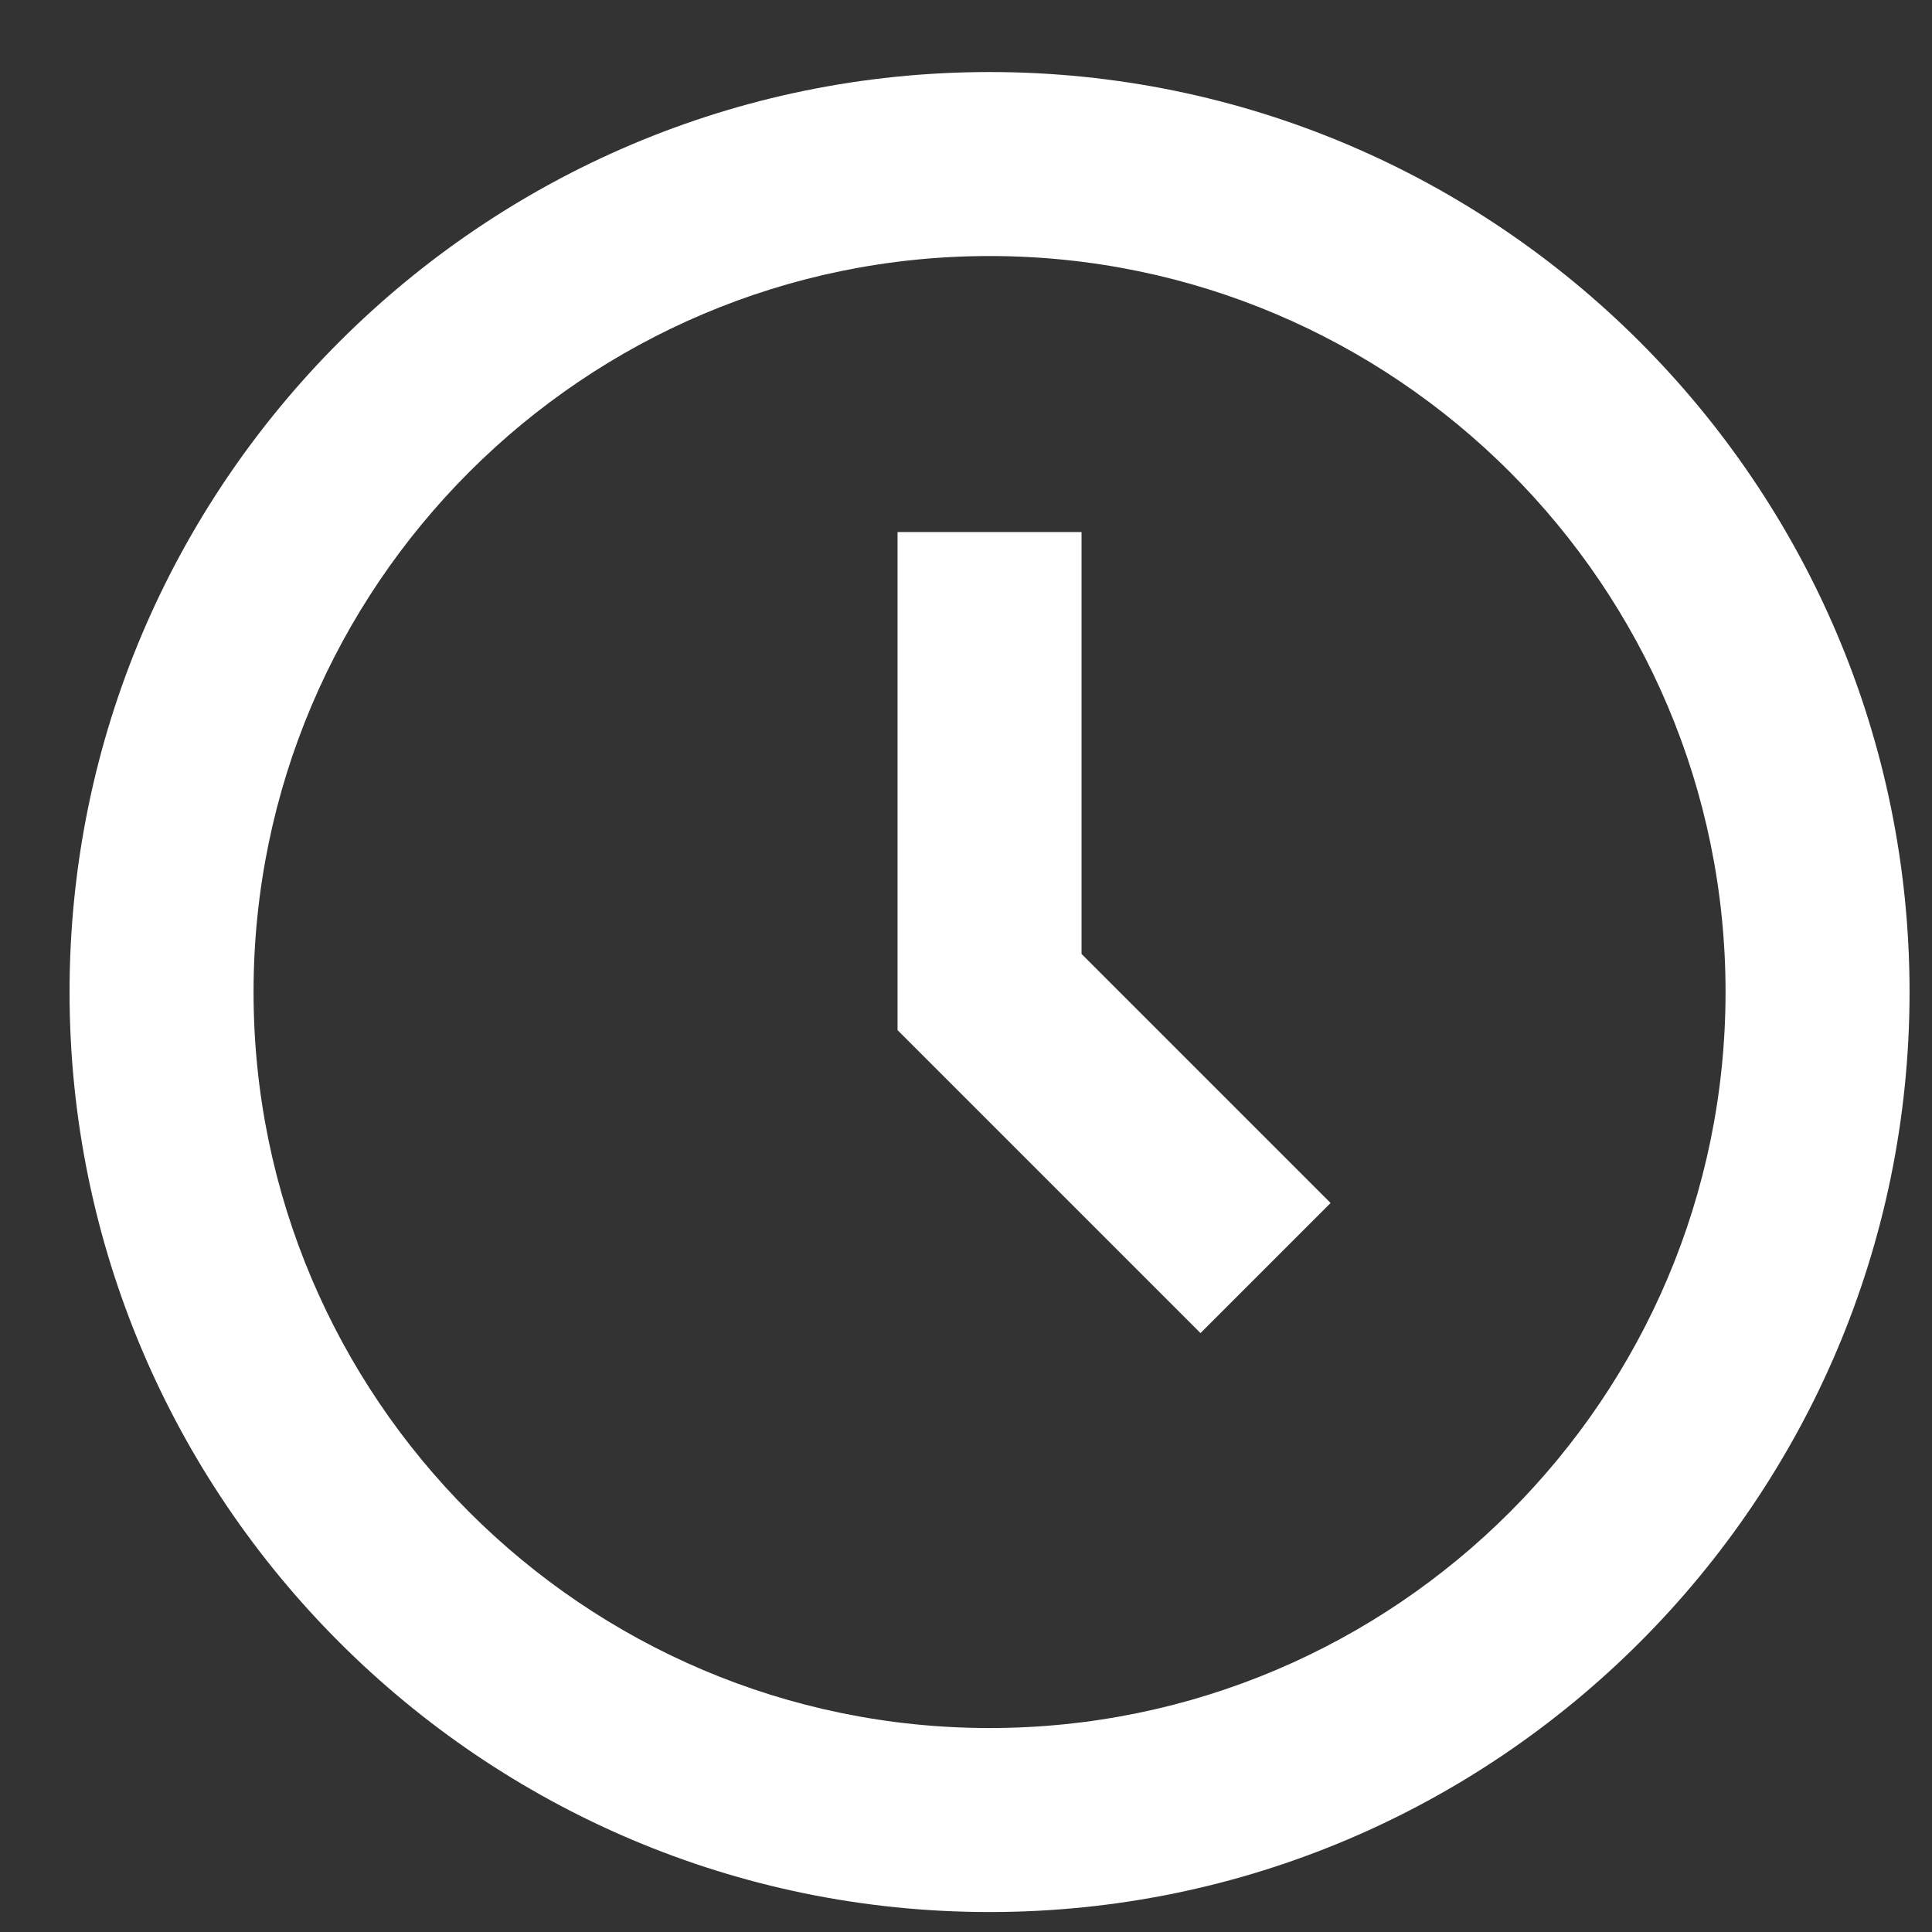 <svg width="21" height="21" viewBox="0 0 21 21" fill="none" xmlns="http://www.w3.org/2000/svg">
<rect x="0" y="0" width="21" height="21" fill="#333333" stroke="none"/>
<path d="M10.756 0.783C5.242 0.783 0.756 5.269 0.756 10.783C0.756 16.297 5.242 20.783 10.756 20.783C16.27 20.783 20.756 16.297 20.756 10.783C20.756 5.269 16.27 0.783 10.756 0.783ZM10.756 18.783C6.345 18.783 2.756 15.194 2.756 10.783C2.756 6.372 6.345 2.783 10.756 2.783C15.167 2.783 18.756 6.372 18.756 10.783C18.756 15.194 15.167 18.783 10.756 18.783Z" fill="white"/>
<path d="M11.756 5.783H9.756V11.197L13.049 14.49L14.463 13.076L11.756 10.369V5.783Z" fill="white"/>
</svg>

